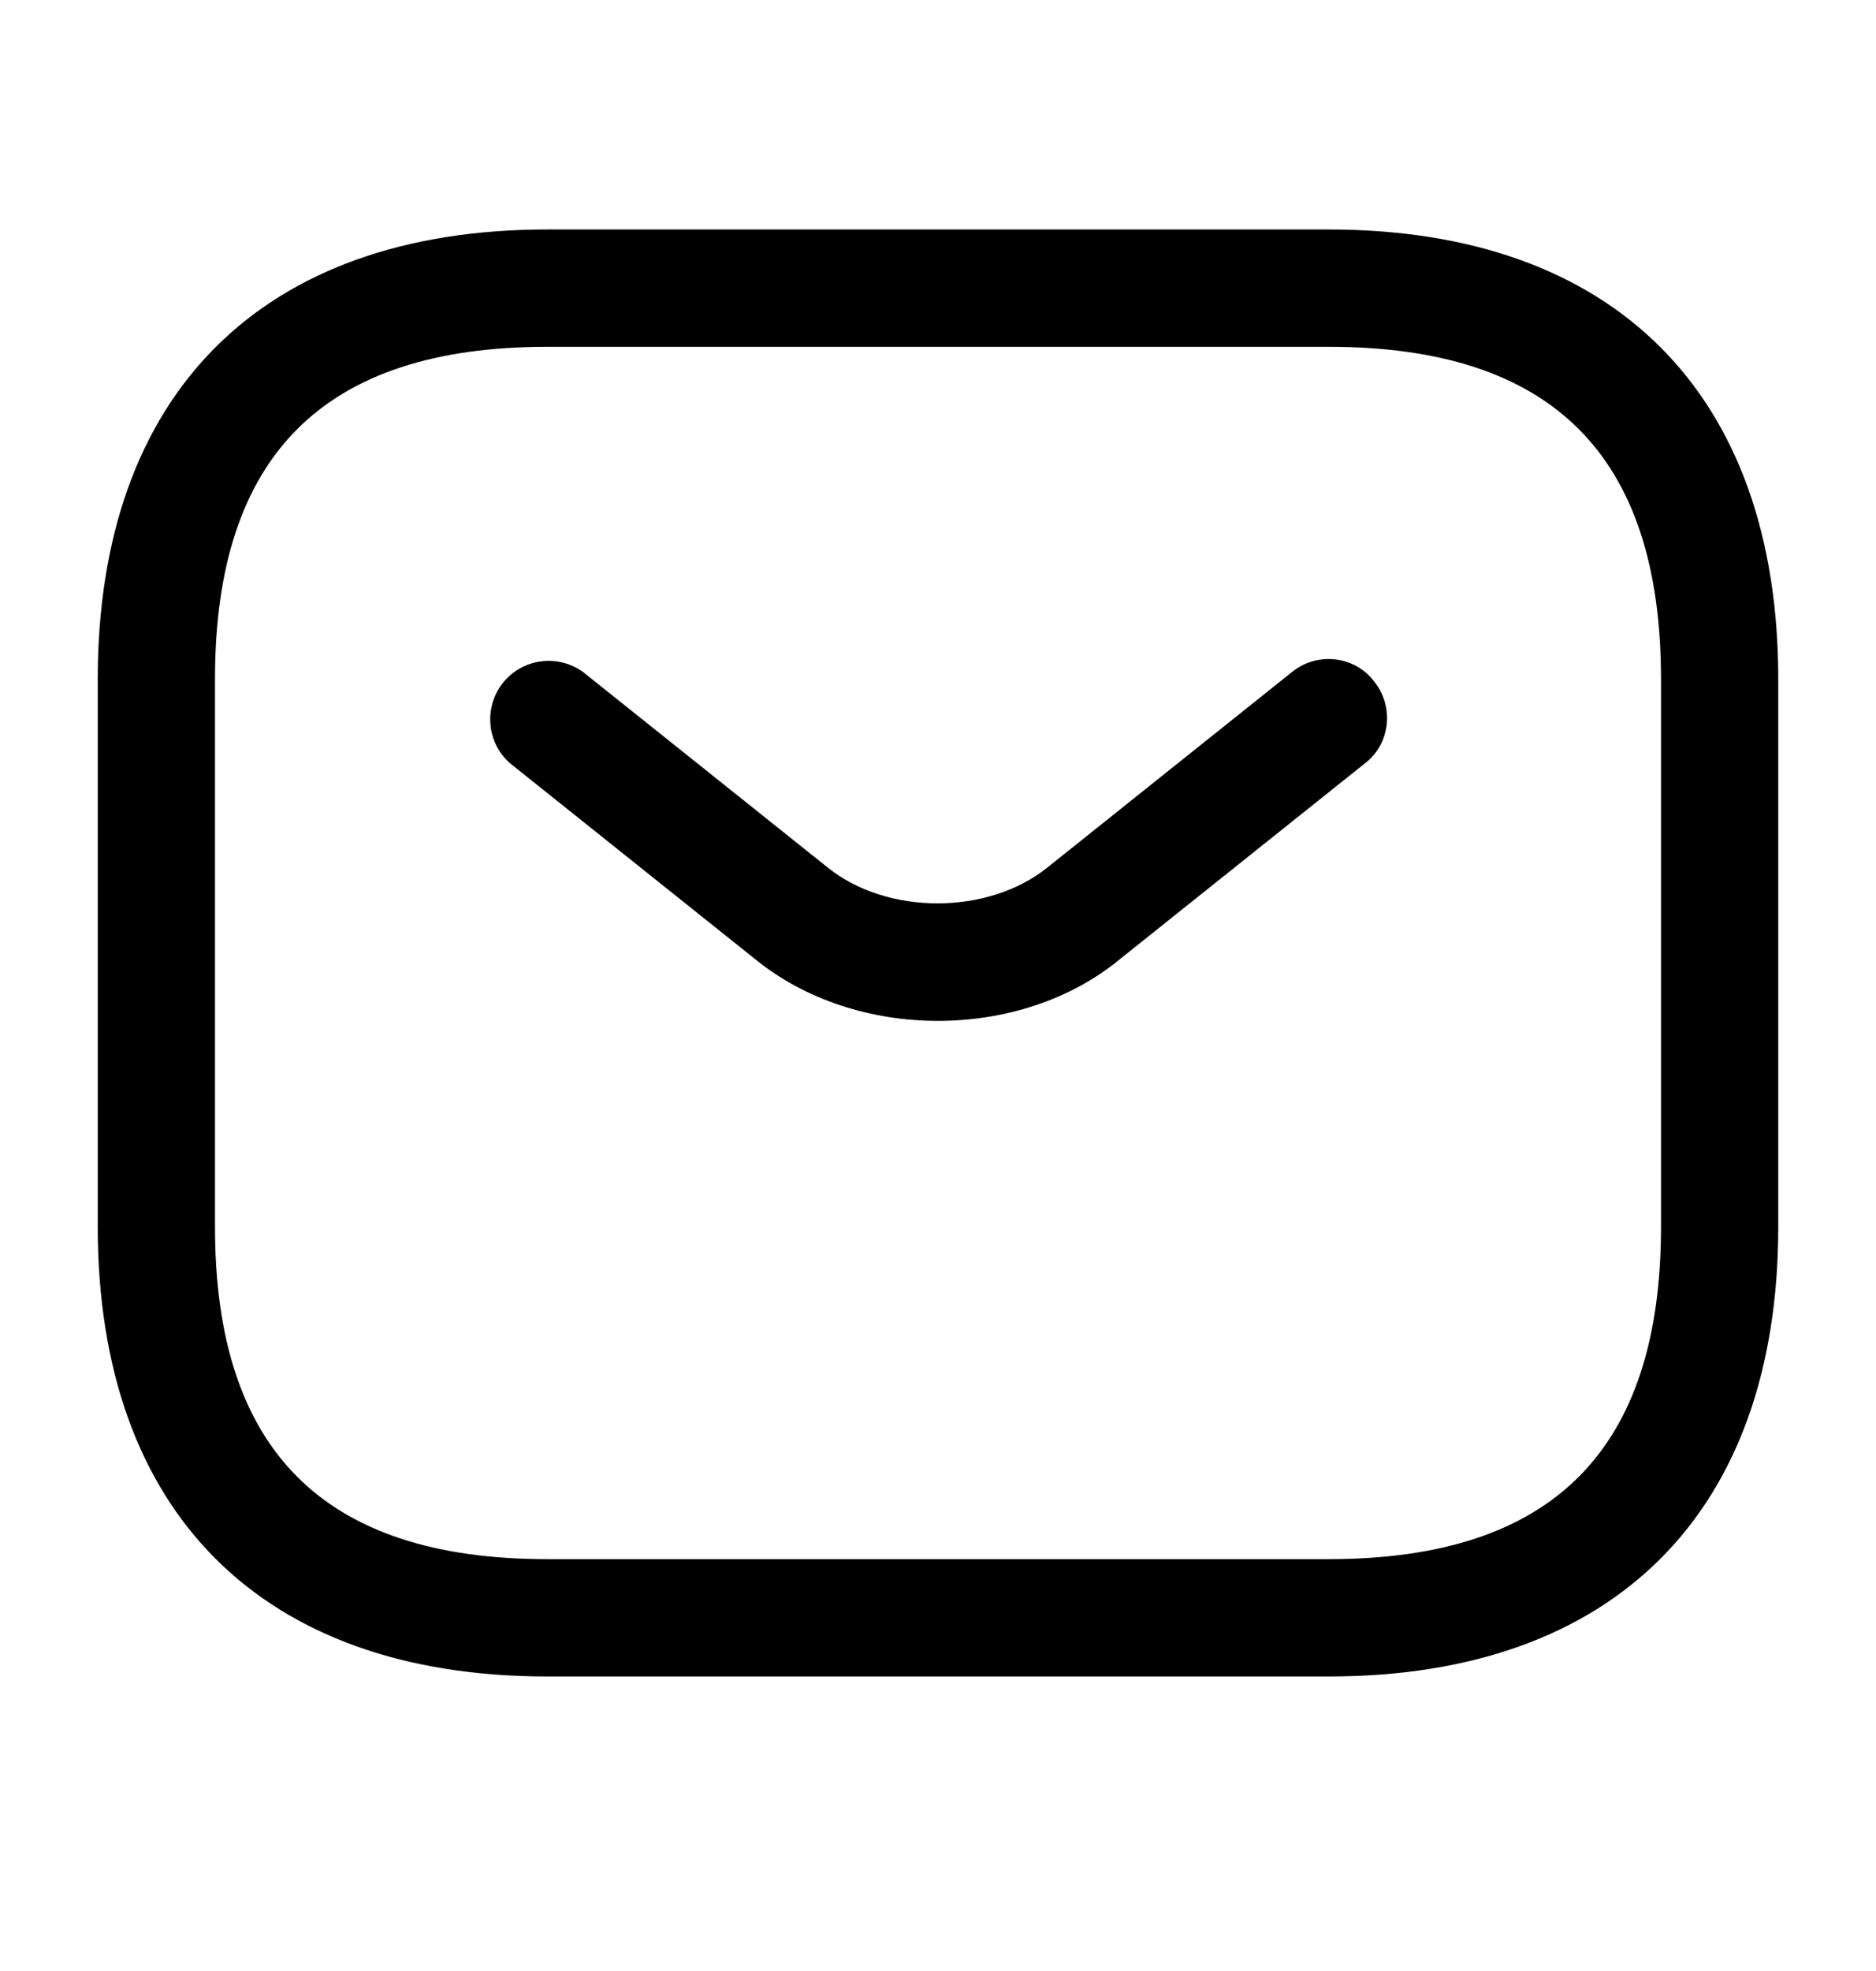 <svg width="20" height="21" viewBox="0 0 20 21" fill="none" xmlns="http://www.w3.org/2000/svg">
<path d="M14.166 17.862H5.833C2.792 17.862 1.042 16.112 1.042 13.07V7.237C1.042 4.195 2.792 2.445 5.833 2.445H14.166C17.208 2.445 18.958 4.195 18.958 7.237V13.07C18.958 16.112 17.208 17.862 14.166 17.862ZM5.833 3.695C3.45 3.695 2.292 4.853 2.292 7.237V13.07C2.292 15.453 3.45 16.612 5.833 16.612H14.166C16.55 16.612 17.708 15.453 17.708 13.07V7.237C17.708 4.853 16.55 3.695 14.166 3.695H5.833Z" fill="black"/>
<path d="M9.999 10.877C9.299 10.877 8.591 10.66 8.049 10.218L5.441 8.135C5.319 8.03 5.243 7.882 5.229 7.722C5.214 7.562 5.261 7.402 5.361 7.276C5.461 7.151 5.606 7.068 5.765 7.047C5.924 7.025 6.086 7.066 6.216 7.16L8.824 9.243C9.457 9.752 10.532 9.752 11.166 9.243L13.774 7.16C14.041 6.943 14.441 6.985 14.649 7.26C14.866 7.527 14.824 7.927 14.549 8.135L11.941 10.218C11.407 10.66 10.699 10.877 9.999 10.877Z" fill="black"/>
</svg>

